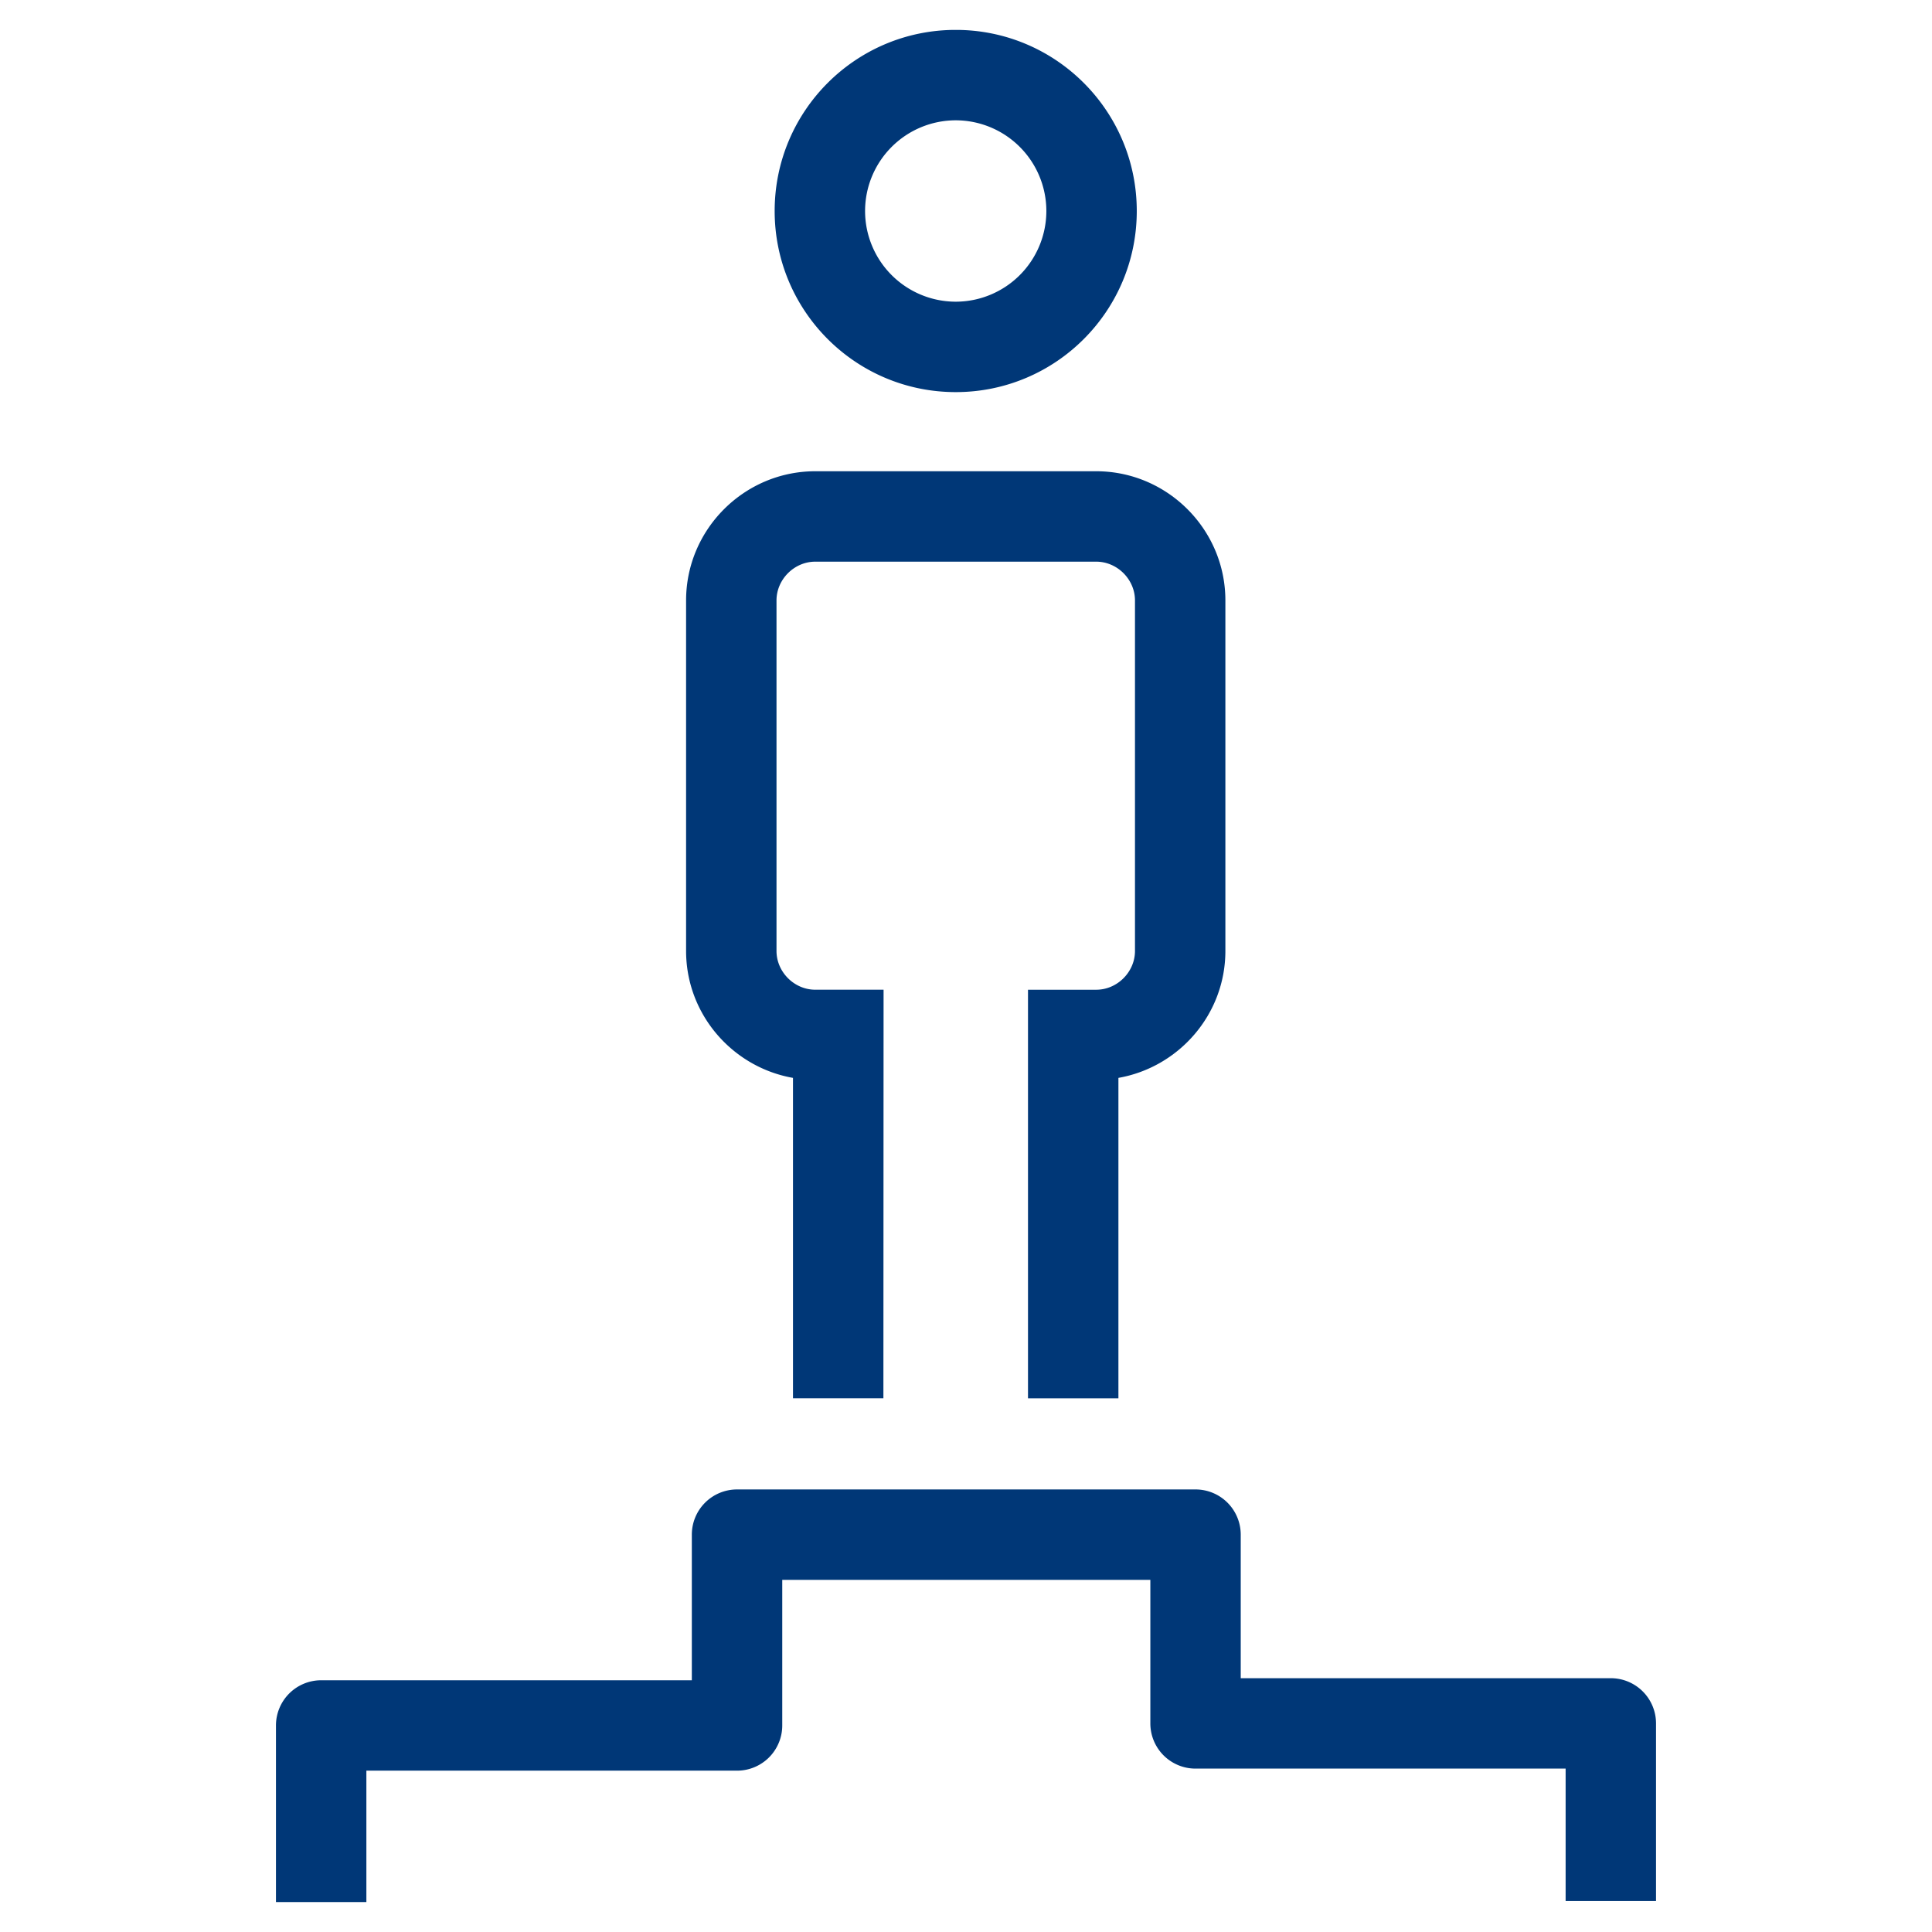 <svg xmlns="http://www.w3.org/2000/svg" xmlns:xlink="http://www.w3.org/1999/xlink" width="110" height="110" viewBox="0 0 110 110"><defs><path id="a" d="M15.712 1.703h78.576v106.594H15.712z"/></defs><clipPath id="b"><use xlink:href="#a" overflow="visible"/></clipPath><path clip-path="url(#b)" fill="#003777" d="M62.414 26.831H46.417c-4.045 0-7.354 3.309-7.354 7.354v19.959c0 3.611 2.643 6.619 6.086 7.226v18.242h5.148l.01-23.262h-3.89c-1.196 0-2.206-1.01-2.206-2.207V34.185c0-1.196 1.01-2.206 2.206-2.206h15.998c1.196 0 2.206 1.01 2.206 2.206v19.959c0 1.197-1.01 2.207-2.206 2.207H58.53v23.262h5.148V61.37c3.445-.606 6.09-3.613 6.09-7.226V34.185c.001-4.045-3.309-7.354-7.354-7.354M20.86 108.297h-5.148V98.241a2.575 2.575 0 0 1 2.574-2.574H39.39v-8.29a2.573 2.573 0 0 1 2.574-2.574h26.104a2.573 2.573 0 0 1 2.574 2.574v8.173h21.071a2.574 2.574 0 0 1 2.574 2.573v10.115H89.14v-7.541H68.068a2.572 2.572 0 0 1-2.572-2.574v-8.172H44.538v8.29a2.573 2.573 0 0 1-2.574 2.573H20.86v7.483zm33.556-91.12a5.167 5.167 0 0 1-5.162-5.164 5.168 5.168 0 0 1 5.162-5.163 5.167 5.167 0 0 1 5.159 5.163 5.167 5.167 0 0 1-5.159 5.164m0-15.475c-5.694 0-10.31 4.615-10.31 10.311 0 5.695 4.616 10.312 10.31 10.312 5.696 0 10.307-4.617 10.307-10.312 0-5.696-4.612-10.311-10.307-10.311"/></svg>